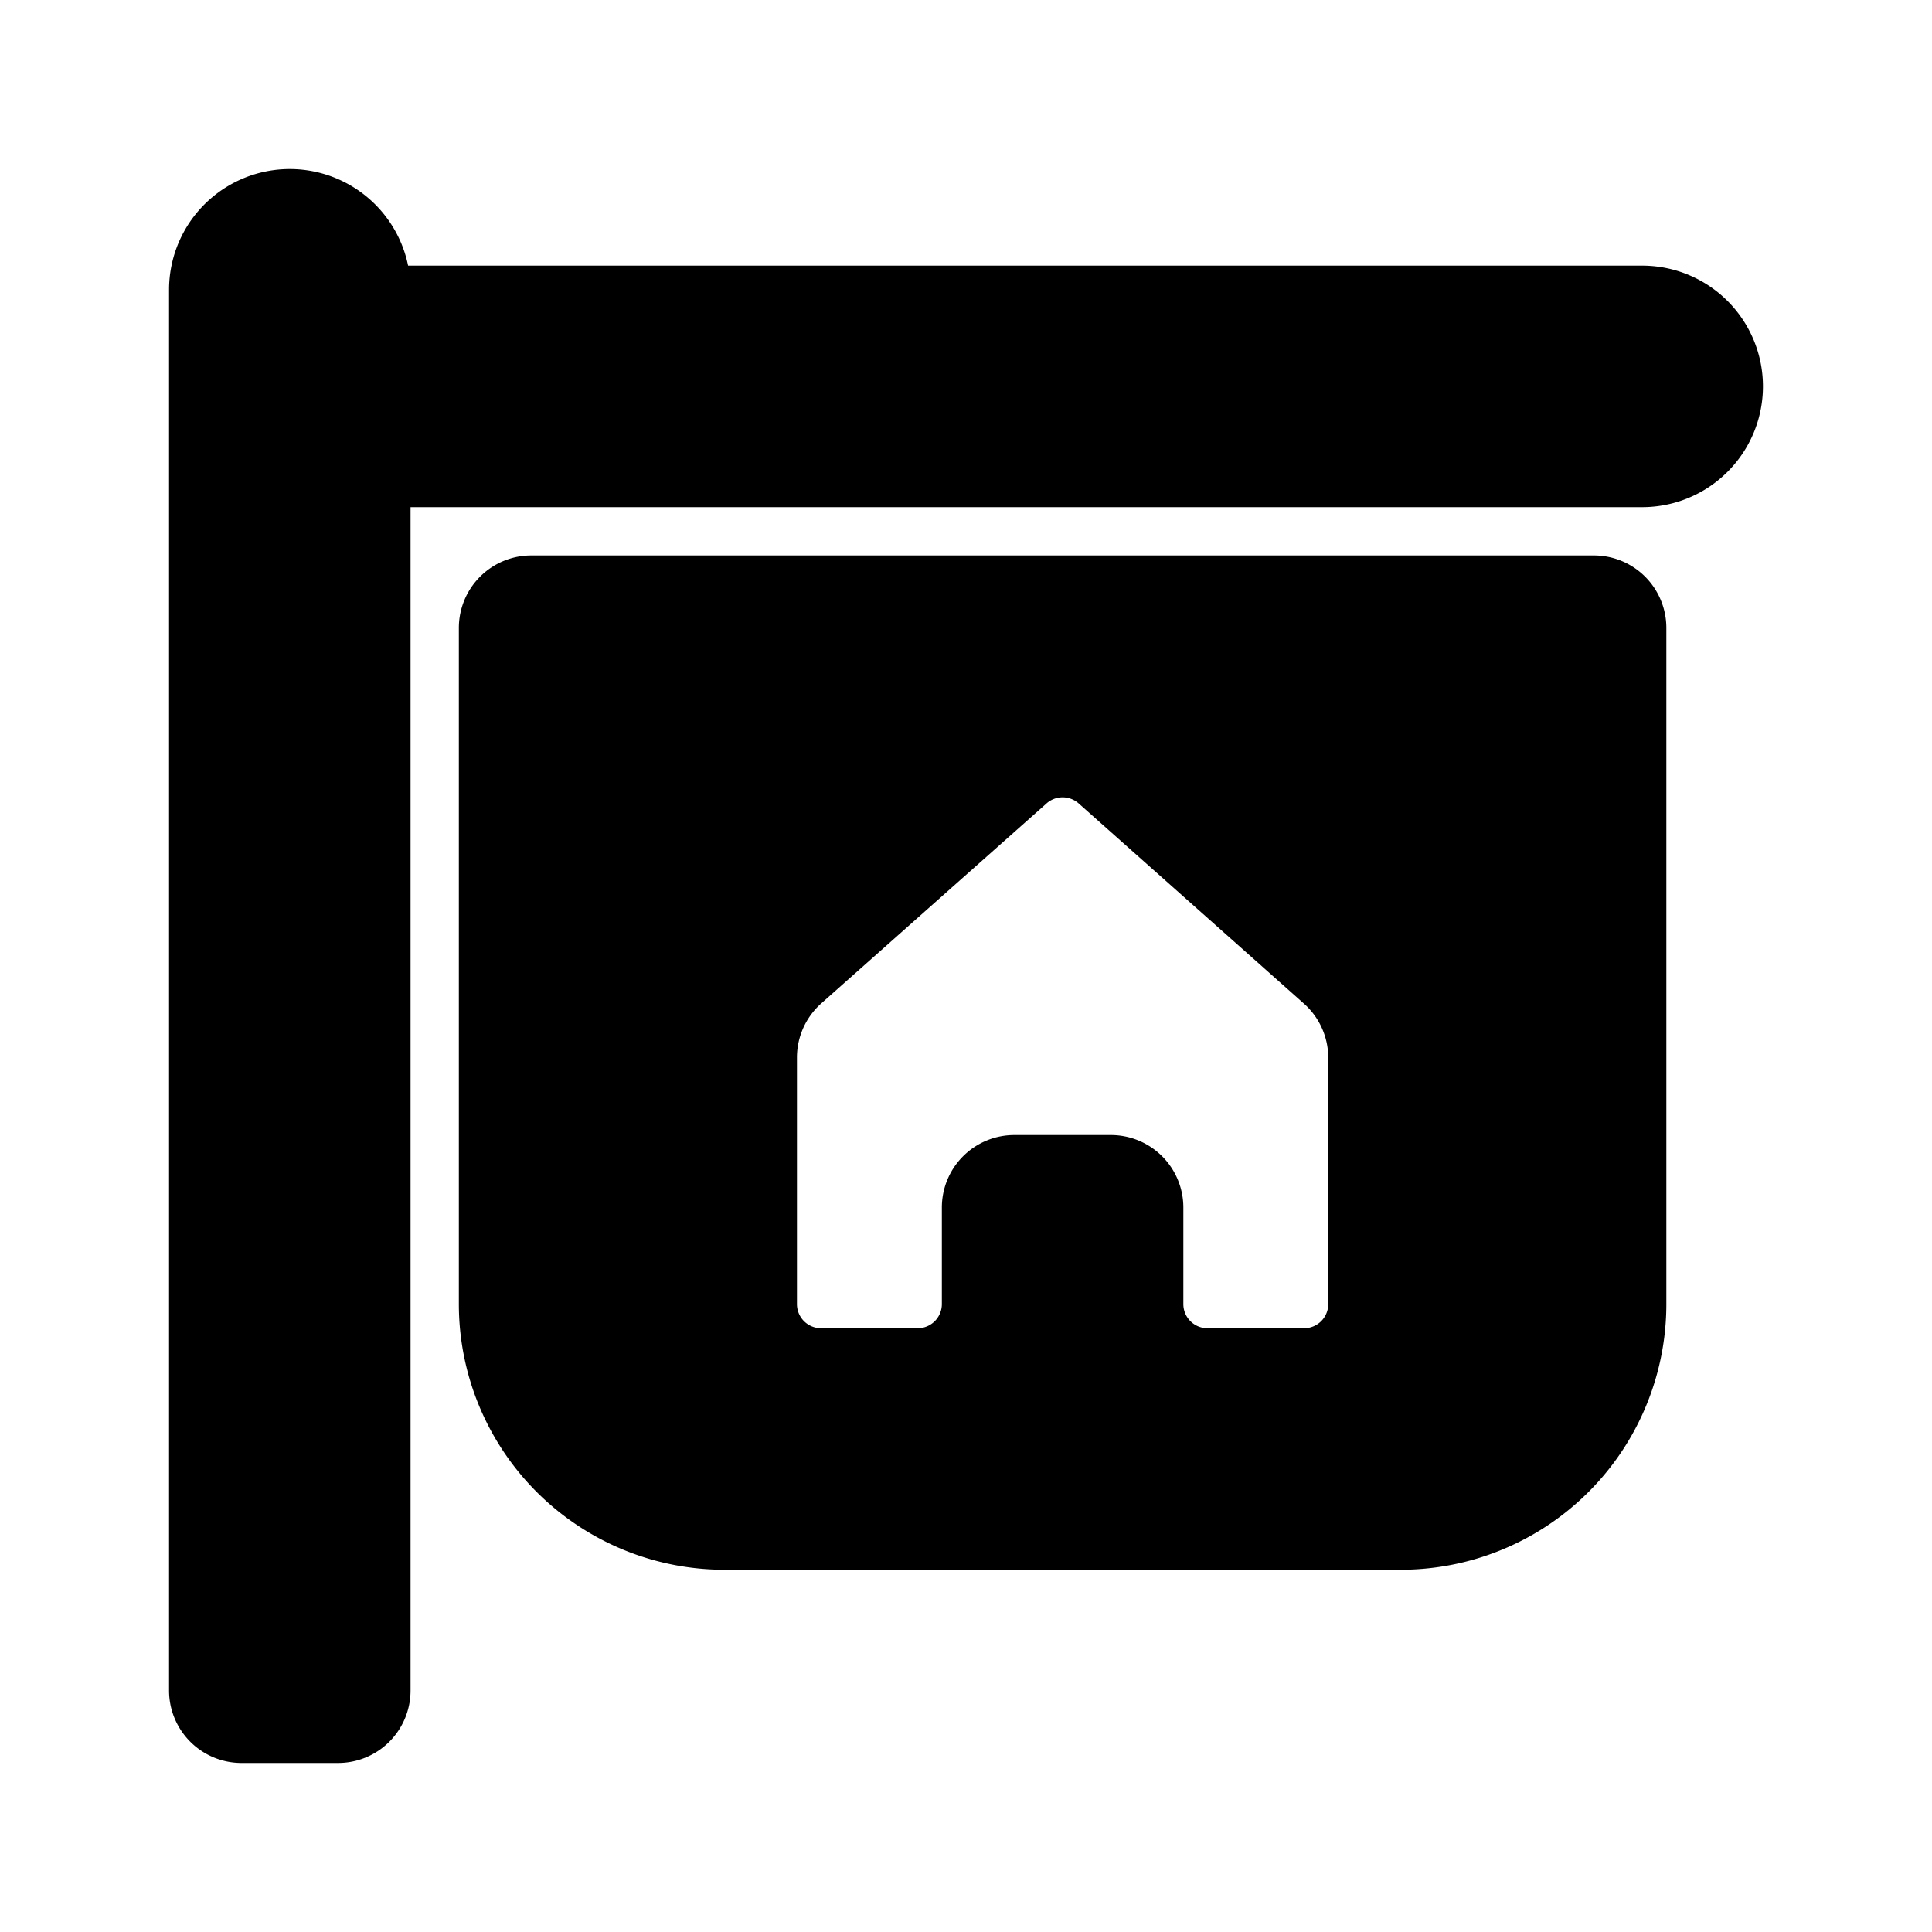 <svg xmlns="http://www.w3.org/2000/svg" width="20" height="20" viewBox="0 0 20 20"><path fill="currentColor" d="M2 3a1 1 0 0 1 2 0h13a1 1 0 1 1 0 2H4v12.5a.5.5 0 0 1-.5.5h-1a.5.5 0 0 1-.5-.5zm3 3.5a.5.5 0 0 1 .5-.5h11a.5.5 0 0 1 .5.5v7a2.5 2.5 0 0 1-2.5 2.5h-7A2.5 2.5 0 0 1 5 13.5zm3 7a.5.5 0 0 0 .5.5h1a.5.5 0 0 0 .5-.5v-1a.5.5 0 0 1 .5-.5h1a.5.5 0 0 1 .5.5v1a.5.5 0 0 0 .5.5h1a.5.5 0 0 0 .5-.5v-2.55a1 1 0 0 0-.336-.748L11.332 8.13a.5.5 0 0 0-.664 0L8.336 10.2a1 1 0 0 0-.336.75z" stroke-width="0.5" stroke="currentColor"/></svg>